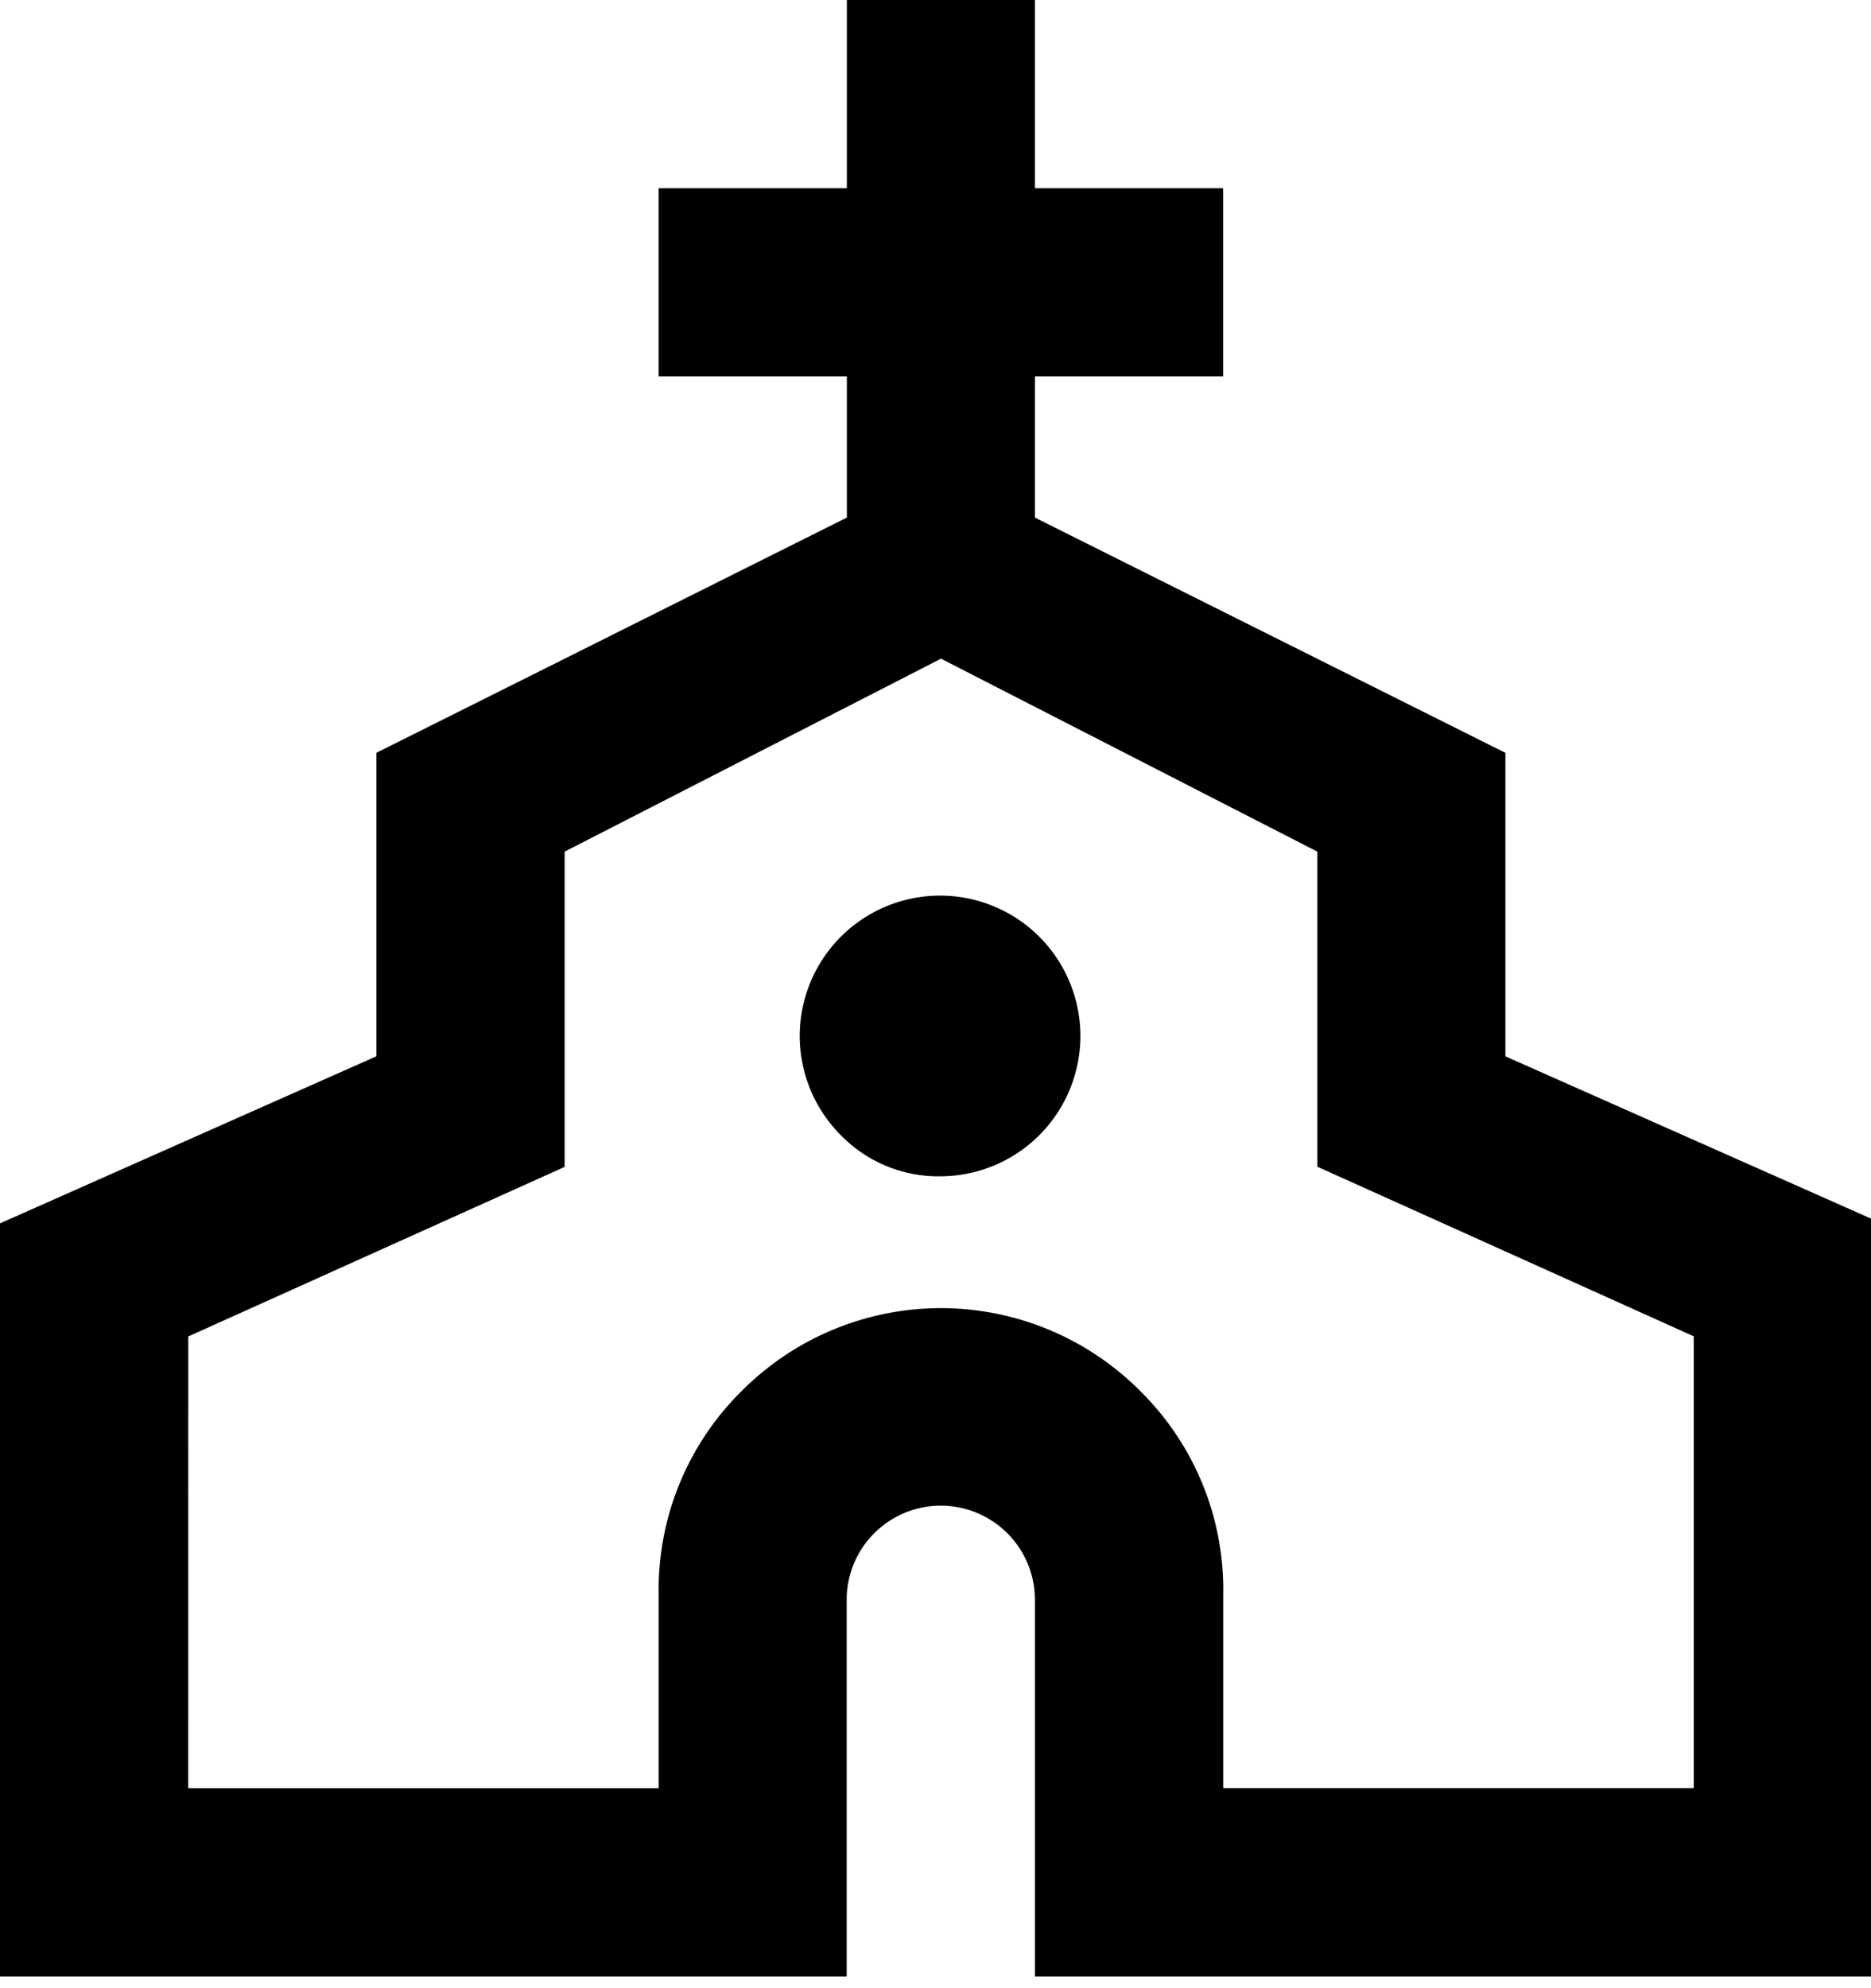 <svg id="Raggruppa_2194" data-name="Raggruppa 2194" xmlns="http://www.w3.org/2000/svg" xmlns:xlink="http://www.w3.org/1999/xlink" width="32" height="34" viewBox="0 0 32 34">
  <defs>
    <clipPath id="clip-path">
      <rect id="Rettangolo_583" data-name="Rettangolo 583" width="32" height="34"/>
    </clipPath>
  </defs>
  <g id="Raggruppa_2193" data-name="Raggruppa 2193" clip-path="url(#clip-path)">
    <path id="Tracciato_18781" data-name="Tracciato 18781" d="M0,33.8V20.921l6.437-2.857v-5.19l8.047-4.023V6.437H11.265V3.219h3.219V0H17.7V3.219h3.219V6.437H17.7V8.851l8.047,4.023v5.19l6.437,2.857V33.8H17.7V27.358a1.609,1.609,0,1,0-3.219,0V33.8Zm3.219-3.219h8.047v-3.3A4.769,4.769,0,0,1,12.673,23.8a4.806,4.806,0,0,1,6.84,0,4.769,4.769,0,0,1,1.408,3.479v3.3h8.047V22.852l-6.437-2.9V14.564l-6.437-3.3-6.437,3.3v5.391l-6.437,2.9ZM16.093,20.116a2.4,2.4,0,1,0-1.709-.7,2.327,2.327,0,0,0,1.709.7"/>
  </g>
</svg>
